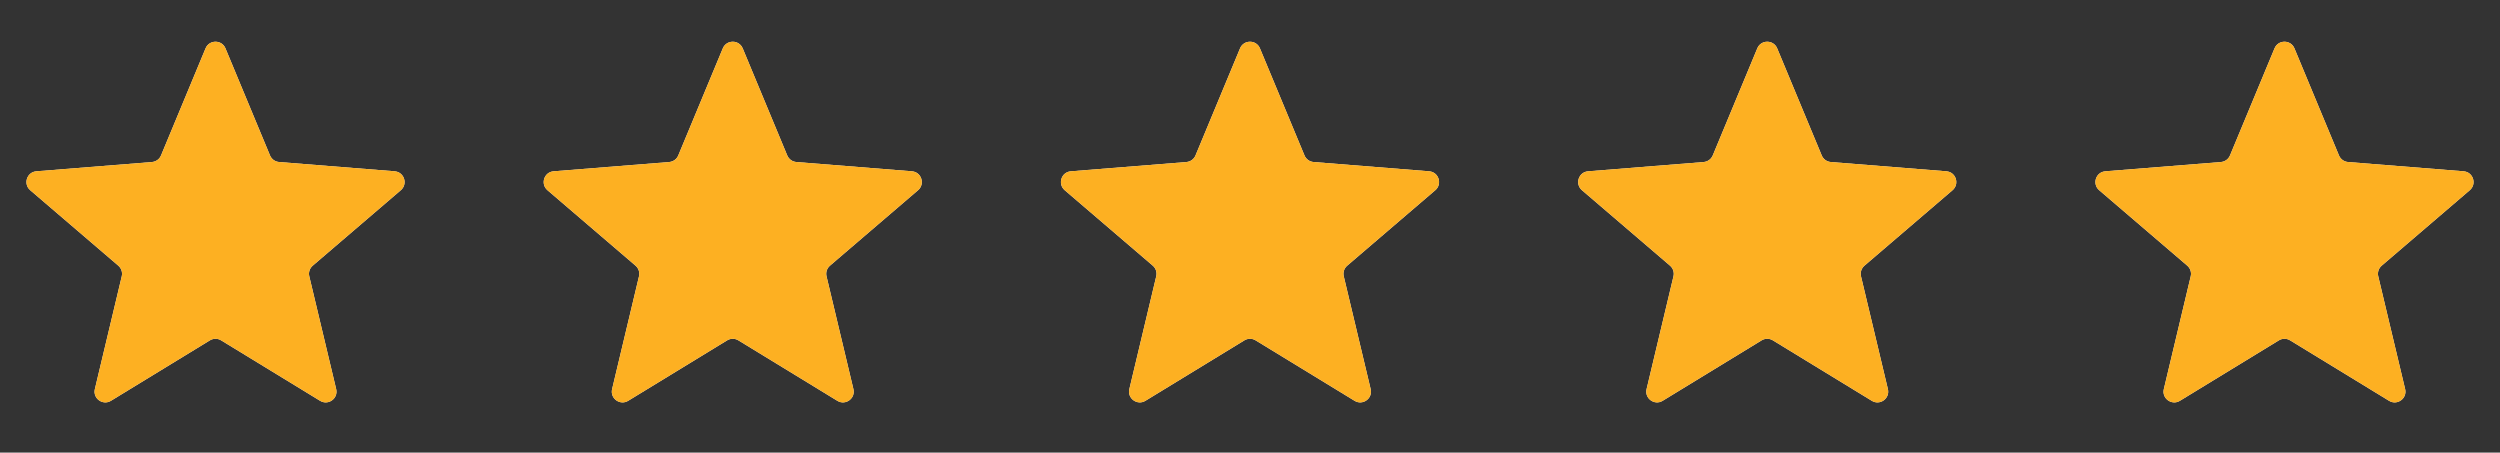 <svg width="116" height="21" viewBox="0 0 116 21" fill="none" xmlns="http://www.w3.org/2000/svg">
<rect x="0" y="0" width="116" height="21" fill="#333333" stroke="none"/>
<g clip-path="url(#clip0_1_961)">
<path d="M9.538 2.244C9.709 1.833 10.291 1.833 10.462 2.244L12.528 7.211C12.6 7.384 12.763 7.503 12.95 7.518L18.312 7.948C18.756 7.983 18.935 8.536 18.598 8.826L14.512 12.326C14.369 12.448 14.307 12.639 14.351 12.821L15.599 18.055C15.702 18.487 15.232 18.829 14.852 18.597L10.261 15.793C10.101 15.695 9.899 15.695 9.739 15.793L5.148 18.597C4.769 18.829 4.298 18.487 4.401 18.055L5.649 12.821C5.693 12.639 5.631 12.448 5.488 12.326L1.402 8.826C1.065 8.536 1.244 7.983 1.688 7.948L7.051 7.518C7.237 7.503 7.4 7.384 7.472 7.211L9.538 2.244Z" fill="#F5F5F5"/>
<g clip-path="url(#clip1_1_961)">
<path d="M9.538 2.244C9.709 1.833 10.291 1.833 10.462 2.244L12.528 7.211C12.6 7.384 12.763 7.503 12.95 7.518L18.312 7.948C18.756 7.983 18.935 8.536 18.598 8.826L14.512 12.326C14.369 12.448 14.307 12.639 14.351 12.821L15.599 18.055C15.702 18.487 15.232 18.829 14.852 18.597L10.261 15.793C10.101 15.695 9.899 15.695 9.739 15.793L5.148 18.597C4.769 18.829 4.298 18.487 4.401 18.055L5.649 12.821C5.693 12.639 5.631 12.448 5.488 12.326L1.402 8.826C1.065 8.536 1.244 7.983 1.688 7.948L7.051 7.518C7.237 7.503 7.4 7.384 7.472 7.211L9.538 2.244Z" fill="#FDB022"/>
</g>
</g>
<g clip-path="url(#clip2_1_961)">
<path d="M33.538 2.244C33.709 1.833 34.291 1.833 34.462 2.244L36.528 7.211C36.6 7.384 36.763 7.503 36.95 7.518L42.312 7.948C42.756 7.983 42.935 8.536 42.598 8.826L38.512 12.326C38.369 12.448 38.307 12.639 38.351 12.821L39.599 18.055C39.702 18.487 39.231 18.829 38.852 18.597L34.261 15.793C34.101 15.695 33.899 15.695 33.739 15.793L29.148 18.597C28.768 18.829 28.298 18.487 28.401 18.055L29.649 12.821C29.693 12.639 29.631 12.448 29.488 12.326L25.402 8.826C25.065 8.536 25.244 7.983 25.688 7.948L31.05 7.518C31.237 7.503 31.4 7.384 31.472 7.211L33.538 2.244Z" fill="#F5F5F5"/>
<g clip-path="url(#clip3_1_961)">
<path d="M33.538 2.244C33.709 1.833 34.291 1.833 34.462 2.244L36.528 7.211C36.6 7.384 36.763 7.503 36.95 7.518L42.312 7.948C42.756 7.983 42.935 8.536 42.598 8.826L38.512 12.326C38.369 12.448 38.307 12.639 38.351 12.821L39.599 18.055C39.702 18.487 39.231 18.829 38.852 18.597L34.261 15.793C34.101 15.695 33.899 15.695 33.739 15.793L29.148 18.597C28.768 18.829 28.298 18.487 28.401 18.055L29.649 12.821C29.693 12.639 29.631 12.448 29.488 12.326L25.402 8.826C25.065 8.536 25.244 7.983 25.688 7.948L31.05 7.518C31.237 7.503 31.4 7.384 31.472 7.211L33.538 2.244Z" fill="#FDB022"/>
</g>
</g>
<g clip-path="url(#clip4_1_961)">
<path d="M57.538 2.244C57.709 1.833 58.291 1.833 58.462 2.244L60.528 7.211C60.6 7.384 60.763 7.503 60.95 7.518L66.312 7.948C66.756 7.983 66.935 8.536 66.598 8.826L62.512 12.326C62.369 12.448 62.307 12.639 62.351 12.821L63.599 18.055C63.702 18.487 63.231 18.829 62.852 18.597L58.261 15.793C58.101 15.695 57.899 15.695 57.739 15.793L53.148 18.597C52.769 18.829 52.298 18.487 52.401 18.055L53.649 12.821C53.693 12.639 53.631 12.448 53.488 12.326L49.402 8.826C49.065 8.536 49.244 7.983 49.688 7.948L55.05 7.518C55.237 7.503 55.4 7.384 55.472 7.211L57.538 2.244Z" fill="#F5F5F5"/>
<g clip-path="url(#clip5_1_961)">
<path d="M57.538 2.244C57.709 1.833 58.291 1.833 58.462 2.244L60.528 7.211C60.6 7.384 60.763 7.503 60.95 7.518L66.312 7.948C66.756 7.983 66.935 8.536 66.598 8.826L62.512 12.326C62.369 12.448 62.307 12.639 62.351 12.821L63.599 18.055C63.702 18.487 63.231 18.829 62.852 18.597L58.261 15.793C58.101 15.695 57.899 15.695 57.739 15.793L53.148 18.597C52.769 18.829 52.298 18.487 52.401 18.055L53.649 12.821C53.693 12.639 53.631 12.448 53.488 12.326L49.402 8.826C49.065 8.536 49.244 7.983 49.688 7.948L55.05 7.518C55.237 7.503 55.4 7.384 55.472 7.211L57.538 2.244Z" fill="#FDB022"/>
</g>
</g>
<g clip-path="url(#clip6_1_961)">
<path d="M81.538 2.244C81.709 1.833 82.291 1.833 82.462 2.244L84.528 7.211C84.6 7.384 84.763 7.503 84.95 7.518L90.312 7.948C90.756 7.983 90.935 8.536 90.598 8.826L86.512 12.326C86.369 12.448 86.307 12.639 86.351 12.821L87.599 18.055C87.702 18.487 87.231 18.829 86.852 18.597L82.261 15.793C82.101 15.695 81.899 15.695 81.739 15.793L77.148 18.597C76.769 18.829 76.298 18.487 76.401 18.055L77.649 12.821C77.693 12.639 77.631 12.448 77.488 12.326L73.402 8.826C73.065 8.536 73.244 7.983 73.688 7.948L79.05 7.518C79.237 7.503 79.4 7.384 79.472 7.211L81.538 2.244Z" fill="#F5F5F5"/>
<g clip-path="url(#clip7_1_961)">
<path d="M81.538 2.244C81.709 1.833 82.291 1.833 82.462 2.244L84.528 7.211C84.6 7.384 84.763 7.503 84.95 7.518L90.312 7.948C90.756 7.983 90.935 8.536 90.598 8.826L86.512 12.326C86.369 12.448 86.307 12.639 86.351 12.821L87.599 18.055C87.702 18.487 87.231 18.829 86.852 18.597L82.261 15.793C82.101 15.695 81.899 15.695 81.739 15.793L77.148 18.597C76.769 18.829 76.298 18.487 76.401 18.055L77.649 12.821C77.693 12.639 77.631 12.448 77.488 12.326L73.402 8.826C73.065 8.536 73.244 7.983 73.688 7.948L79.05 7.518C79.237 7.503 79.4 7.384 79.472 7.211L81.538 2.244Z" fill="#FDB022"/>
</g>
</g>
<g clip-path="url(#clip8_1_961)">
<path d="M105.538 2.244C105.709 1.833 106.291 1.833 106.462 2.244L108.528 7.211C108.6 7.384 108.763 7.503 108.949 7.518L114.312 7.948C114.756 7.983 114.935 8.536 114.598 8.826L110.512 12.326C110.369 12.448 110.307 12.639 110.351 12.821L111.599 18.055C111.702 18.487 111.231 18.829 110.852 18.597L106.261 15.793C106.101 15.695 105.899 15.695 105.739 15.793L101.148 18.597C100.769 18.829 100.298 18.487 100.401 18.055L101.649 12.821C101.693 12.639 101.631 12.448 101.488 12.326L97.402 8.826C97.065 8.536 97.244 7.983 97.688 7.948L103.051 7.518C103.237 7.503 103.4 7.384 103.472 7.211L105.538 2.244Z" fill="#F5F5F5"/>
<g clip-path="url(#clip9_1_961)">
<path d="M105.538 2.244C105.709 1.833 106.291 1.833 106.462 2.244L108.528 7.211C108.6 7.384 108.763 7.503 108.949 7.518L114.312 7.948C114.756 7.983 114.935 8.536 114.598 8.826L110.512 12.326C110.369 12.448 110.307 12.639 110.351 12.821L111.599 18.055C111.702 18.487 111.231 18.829 110.852 18.597L106.261 15.793C106.101 15.695 105.899 15.695 105.739 15.793L101.148 18.597C100.769 18.829 100.298 18.487 100.401 18.055L101.649 12.821C101.693 12.639 101.631 12.448 101.488 12.326L97.402 8.826C97.065 8.536 97.244 7.983 97.688 7.948L103.051 7.518C103.237 7.503 103.4 7.384 103.472 7.211L105.538 2.244Z" fill="#FDB022"/>
</g>
</g>
<defs>
<clipPath id="clip0_1_961">
<rect width="20" height="20" fill="white" transform="translate(0 0.634)"/>
</clipPath>
<clipPath id="clip1_1_961">
<rect width="20" height="20" fill="white" transform="translate(0 0.634)"/>
</clipPath>
<clipPath id="clip2_1_961">
<rect width="20" height="20" fill="white" transform="translate(24 0.634)"/>
</clipPath>
<clipPath id="clip3_1_961">
<rect width="20" height="20" fill="white" transform="translate(24 0.634)"/>
</clipPath>
<clipPath id="clip4_1_961">
<rect width="20" height="20" fill="white" transform="translate(48 0.634)"/>
</clipPath>
<clipPath id="clip5_1_961">
<rect width="20" height="20" fill="white" transform="translate(48 0.634)"/>
</clipPath>
<clipPath id="clip6_1_961">
<rect width="20" height="20" fill="white" transform="translate(72 0.634)"/>
</clipPath>
<clipPath id="clip7_1_961">
<rect width="20" height="20" fill="white" transform="translate(72 0.634)"/>
</clipPath>
<clipPath id="clip8_1_961">
<rect width="20" height="20" fill="white" transform="translate(96 0.634)"/>
</clipPath>
<clipPath id="clip9_1_961">
<rect width="20" height="20" fill="white" transform="translate(96 0.634)"/>
</clipPath>
</defs>
</svg>
